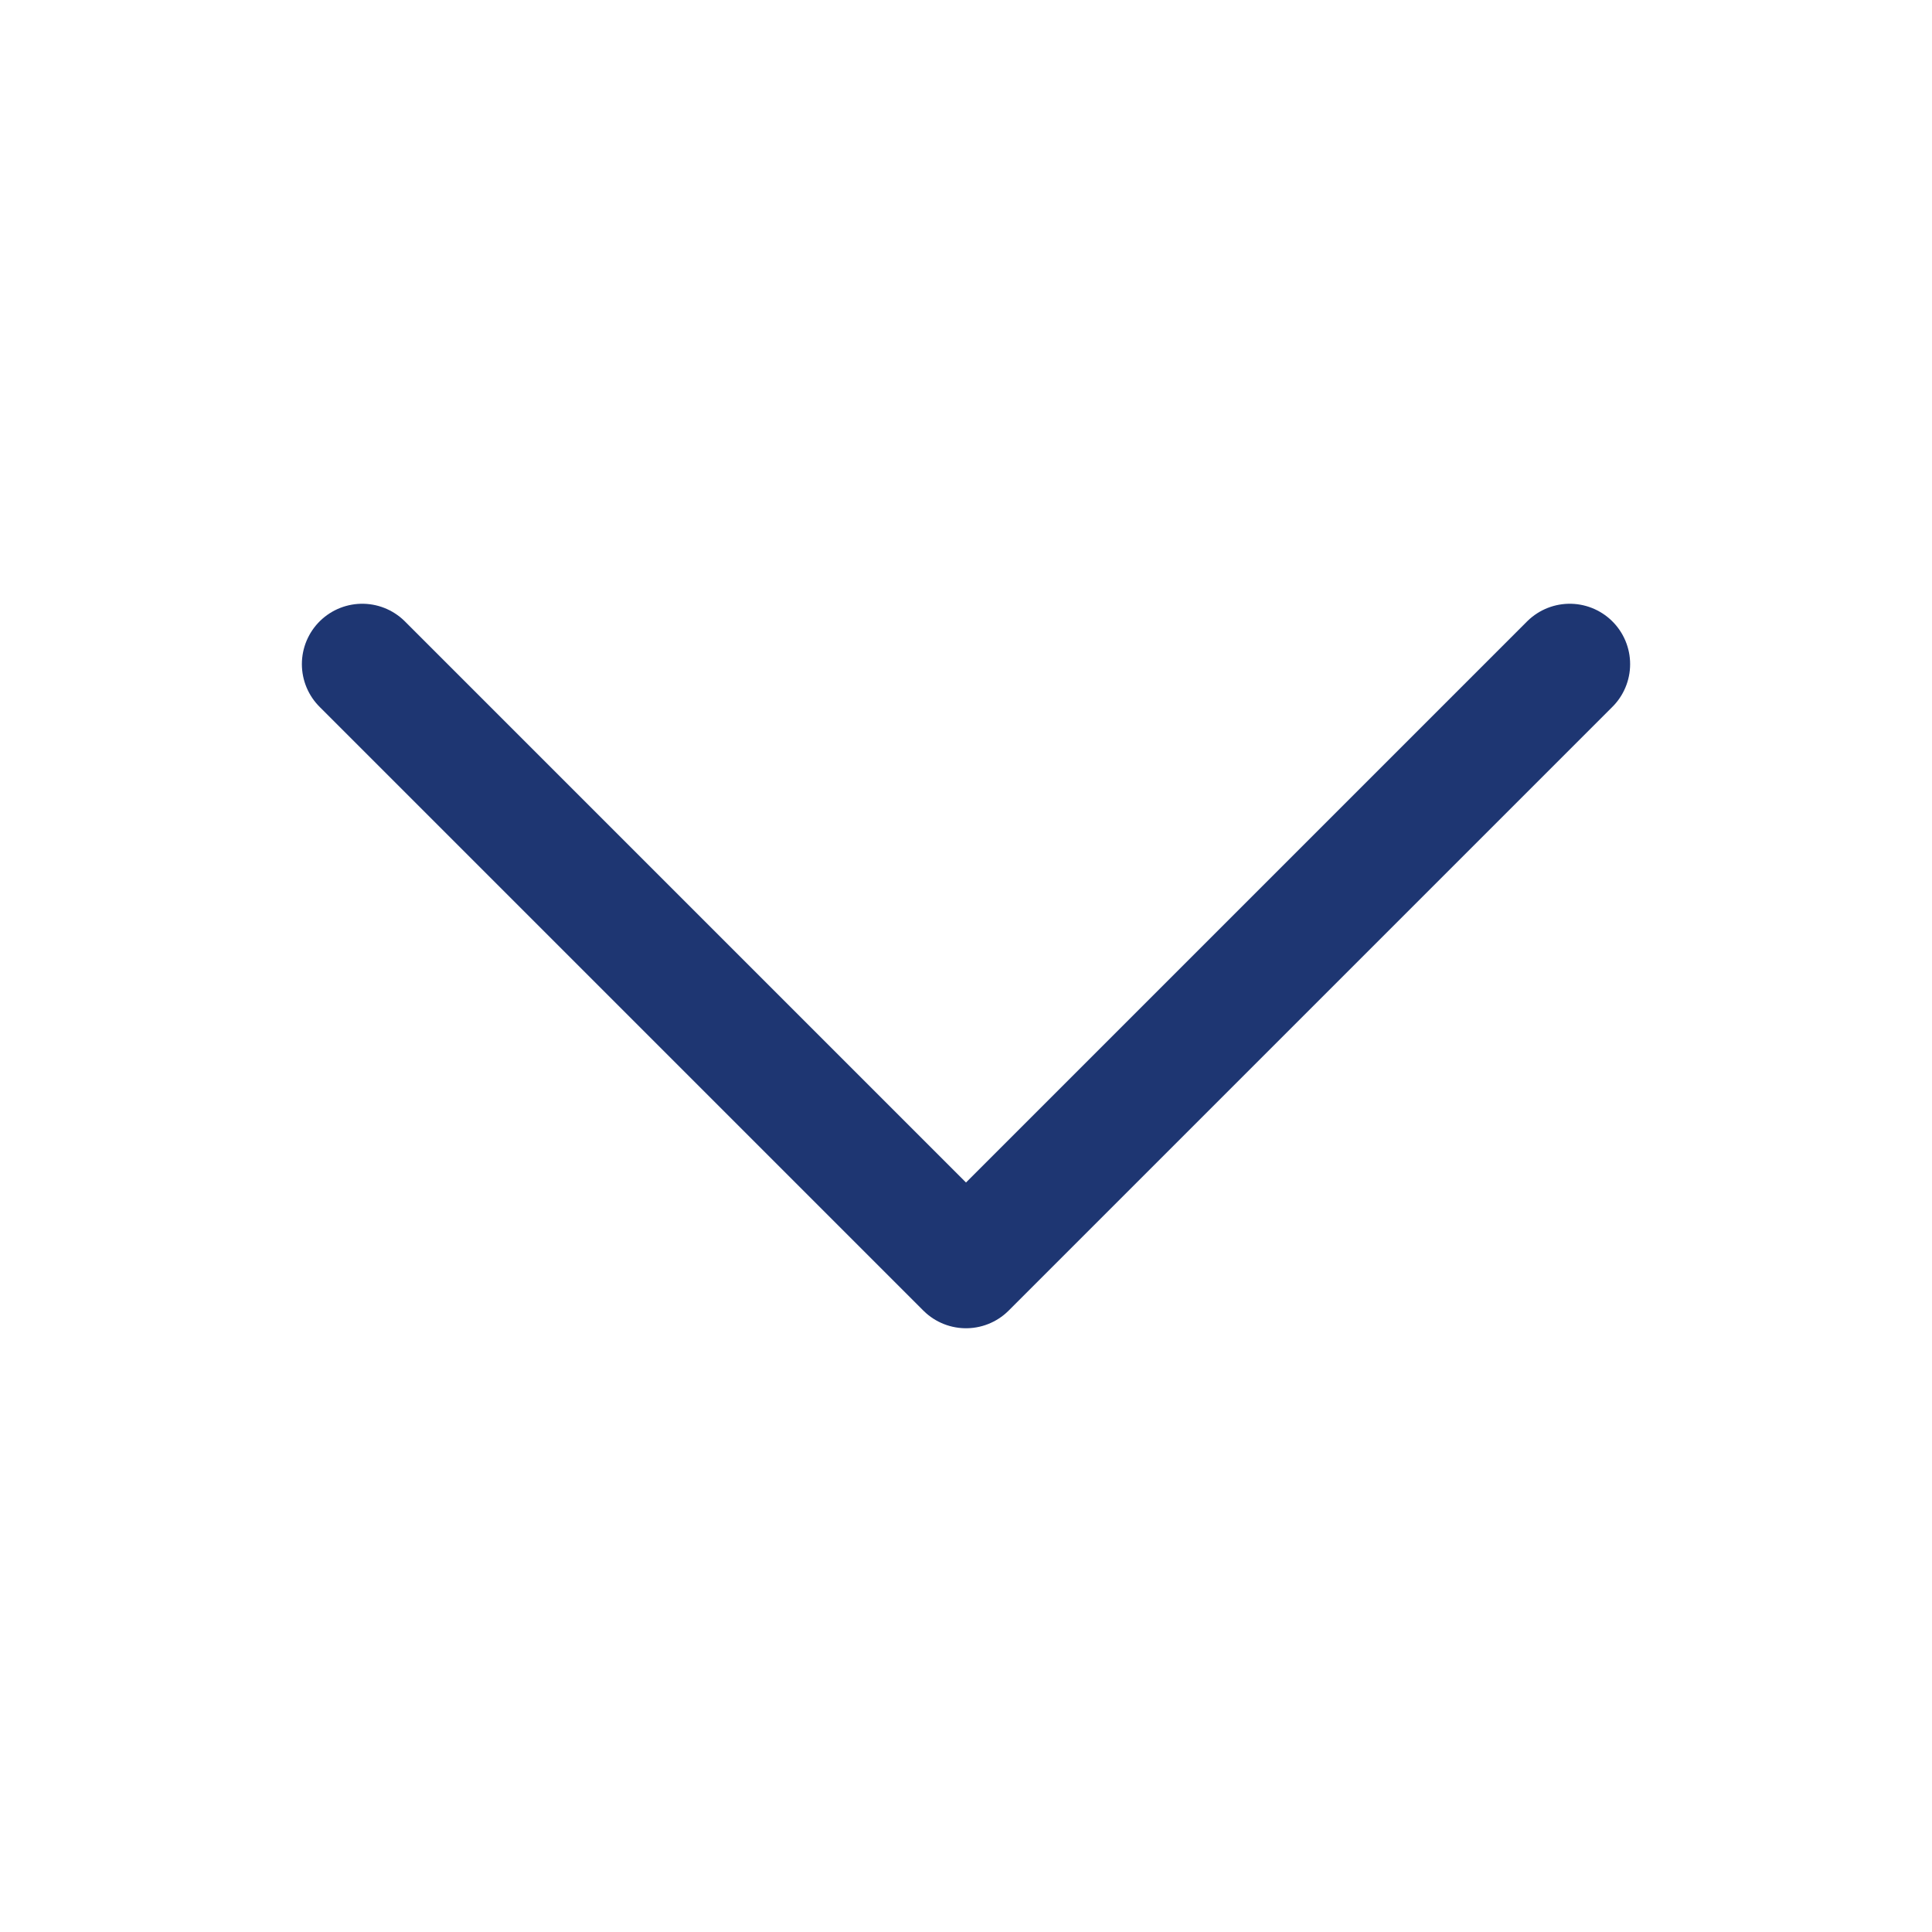 <svg xmlns="http://www.w3.org/2000/svg" fill="none" viewBox="0 0 24 24" stroke-width="1.5" stroke="#1E3672" class="size-6">
  <path stroke-linecap="round" stroke-linejoin="round" d="m19.5 8.25-7.5 7.5-7.5-7.5" />
</svg>
